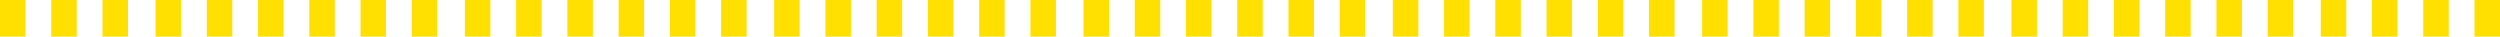 <svg id="Grupo_10208" data-name="Grupo 10208" xmlns="http://www.w3.org/2000/svg" width="1365.925" height="20" viewBox="0 0 1365.925 20">
    <defs>
        <style>
            .cls-1{fill:#ffe000}
        </style>
    </defs>
    <path id="Rectángulo_5958" data-name="Rectángulo 5958" class="cls-1" transform="translate(28)" d="M0 0h13.924v20H0z"/>
    <path id="Rectángulo_6011" data-name="Rectángulo 6011" class="cls-1" transform="translate(563)" d="M0 0h13.924v20H0z"/>
    <path id="Rectángulo_5959" data-name="Rectángulo 5959" class="cls-1" d="M0 0h13.924v20H0z"/>
    <path id="Rectángulo_6012" data-name="Rectángulo 6012" class="cls-1" transform="translate(535)" d="M0 0h13.924v20H0z"/>
    <path id="Rectángulo_5961" data-name="Rectángulo 5961" class="cls-1" transform="translate(56)" d="M0 0h13.924v20H0z"/>
    <path id="Rectángulo_6010" data-name="Rectángulo 6010" class="cls-1" transform="translate(592)" d="M0 0h13.924v20H0z"/>
    <path id="Rectángulo_5963" data-name="Rectángulo 5963" class="cls-1" transform="translate(85)" d="M0 0h13.923v20H0z"/>
    <path id="Rectángulo_6008" data-name="Rectángulo 6008" class="cls-1" transform="translate(620)" d="M0 0h13.923v20H0z"/>
    <path id="Rectángulo_5965" data-name="Rectángulo 5965" class="cls-1" transform="translate(113)" d="M0 0h13.925v20H0z"/>
    <path id="Rectángulo_6009" data-name="Rectángulo 6009" class="cls-1" transform="translate(648)" d="M0 0h13.925v20H0z"/>
    <path id="Rectángulo_5967" data-name="Rectángulo 5967" class="cls-1" transform="translate(141)" d="M0 0h13.925v20H0z"/>
    <path id="Rectángulo_6005" data-name="Rectángulo 6005" class="cls-1" transform="translate(676)" d="M0 0h13.925v20H0z"/>
    <path id="Rectángulo_5969" data-name="Rectángulo 5969" class="cls-1" transform="translate(169)" d="M0 0h13.925v20H0z"/>
    <path id="Rectángulo_6006" data-name="Rectángulo 6006" class="cls-1" transform="translate(704)" d="M0 0h13.925v20H0z"/>
    <path id="Rectángulo_5971" data-name="Rectángulo 5971" class="cls-1" transform="translate(197)" d="M0 0h13.925v20H0z"/>
    <path id="Rectángulo_6007" data-name="Rectángulo 6007" class="cls-1" transform="translate(732)" d="M0 0h13.925v20H0z"/>
    <path id="Rectángulo_5973" data-name="Rectángulo 5973" class="cls-1" transform="translate(225)" d="M0 0h13.925v20H0z"/>
    <path id="Rectángulo_6001" data-name="Rectángulo 6001" class="cls-1" transform="translate(761)" d="M0 0h13.925v20H0z"/>
    <path id="Rectángulo_6023" data-name="Rectángulo 6023" class="cls-1" transform="translate(1070)" d="M0 0h13.925v20H0z"/>
    <path id="Rectángulo_5975" data-name="Rectángulo 5975" class="cls-1" transform="translate(254)" d="M0 0h13.925v20H0z"/>
    <path id="Rectángulo_6002" data-name="Rectángulo 6002" class="cls-1" transform="translate(789)" d="M0 0h13.925v20H0z"/>
    <path id="Rectángulo_6022" data-name="Rectángulo 6022" class="cls-1" transform="translate(1099)" d="M0 0h13.925v20H0z"/>
    <path id="Rectángulo_5977" data-name="Rectángulo 5977" class="cls-1" transform="translate(282)" d="M0 0h13.925v20H0z"/>
    <path id="Rectángulo_6003" data-name="Rectángulo 6003" class="cls-1" transform="translate(817)" d="M0 0h13.925v20H0z"/>
    <path id="Rectángulo_6021" data-name="Rectángulo 6021" class="cls-1" transform="translate(1127)" d="M0 0h13.925v20H0z"/>
    <path id="Rectángulo_5979" data-name="Rectángulo 5979" class="cls-1" transform="translate(310)" d="M0 0h13.925v20H0z"/>
    <path id="Rectángulo_6004" data-name="Rectángulo 6004" class="cls-1" transform="translate(845)" d="M0 0h13.925v20H0z"/>
    <path id="Rectángulo_6020" data-name="Rectángulo 6020" class="cls-1" transform="translate(1155)" d="M0 0h13.925v20H0z"/>
    <path id="Rectángulo_5981" data-name="Rectángulo 5981" class="cls-1" transform="translate(338)" d="M0 0h13.924v20H0z"/>
    <path id="Rectángulo_5996" data-name="Rectángulo 5996" class="cls-1" transform="translate(873)" d="M0 0h13.924v20H0z"/>
    <path id="Rectángulo_6018" data-name="Rectángulo 6018" class="cls-1" transform="translate(1183)" d="M0 0h13.924v20H0z"/>
    <path id="Rectángulo_5983" data-name="Rectángulo 5983" class="cls-1" transform="translate(366)" d="M0 0h13.924v20H0z"/>
    <path id="Rectángulo_5997" data-name="Rectángulo 5997" class="cls-1" transform="translate(901)" d="M0 0h13.924v20H0z"/>
    <path id="Rectángulo_6019" data-name="Rectángulo 6019" class="cls-1" transform="translate(1211)" d="M0 0h13.924v20H0z"/>
    <path id="Rectángulo_5985" data-name="Rectángulo 5985" class="cls-1" transform="translate(394)" d="M0 0h13.924v20H0z"/>
    <path id="Rectángulo_5998" data-name="Rectángulo 5998" class="cls-1" transform="translate(930)" d="M0 0h13.924v20H0z"/>
    <path id="Rectángulo_6017" data-name="Rectángulo 6017" class="cls-1" transform="translate(1239)" d="M0 0h13.924v20H0z"/>
    <path id="Rectángulo_5987" data-name="Rectángulo 5987" class="cls-1" transform="translate(423)" d="M0 0h13.924v20H0z"/>
    <path id="Rectángulo_5999" data-name="Rectángulo 5999" class="cls-1" transform="translate(958)" d="M0 0h13.924v20H0z"/>
    <path id="Rectángulo_6016" data-name="Rectángulo 6016" class="cls-1" transform="translate(1268)" d="M0 0h13.924v20H0z"/>
    <path id="Rectángulo_5989" data-name="Rectángulo 5989" class="cls-1" transform="translate(451)" d="M0 0h13.925v20H0z"/>
    <path id="Rectángulo_6000" data-name="Rectángulo 6000" class="cls-1" transform="translate(986)" d="M0 0h13.925v20H0z"/>
    <path id="Rectángulo_6015" data-name="Rectángulo 6015" class="cls-1" transform="translate(1296)" d="M0 0h13.925v20H0z"/>
    <path id="Rectángulo_5991" data-name="Rectángulo 5991" class="cls-1" transform="translate(479)" d="M0 0h13.925v20H0z"/>
    <path id="Rectángulo_5995" data-name="Rectángulo 5995" class="cls-1" transform="translate(1014)" d="M0 0h13.925v20H0z"/>
    <path id="Rectángulo_6014" data-name="Rectángulo 6014" class="cls-1" transform="translate(1324)" d="M0 0h13.925v20H0z"/>
    <path id="Rectángulo_5993" data-name="Rectángulo 5993" class="cls-1" transform="translate(507)" d="M0 0h13.925v20H0z"/>
    <path id="Rectángulo_5994" data-name="Rectángulo 5994" class="cls-1" transform="translate(1042)" d="M0 0h13.925v20H0z"/>
    <path id="Rectángulo_6013" data-name="Rectángulo 6013" class="cls-1" transform="translate(1352)" d="M0 0h13.925v20H0z"/>
</svg>
